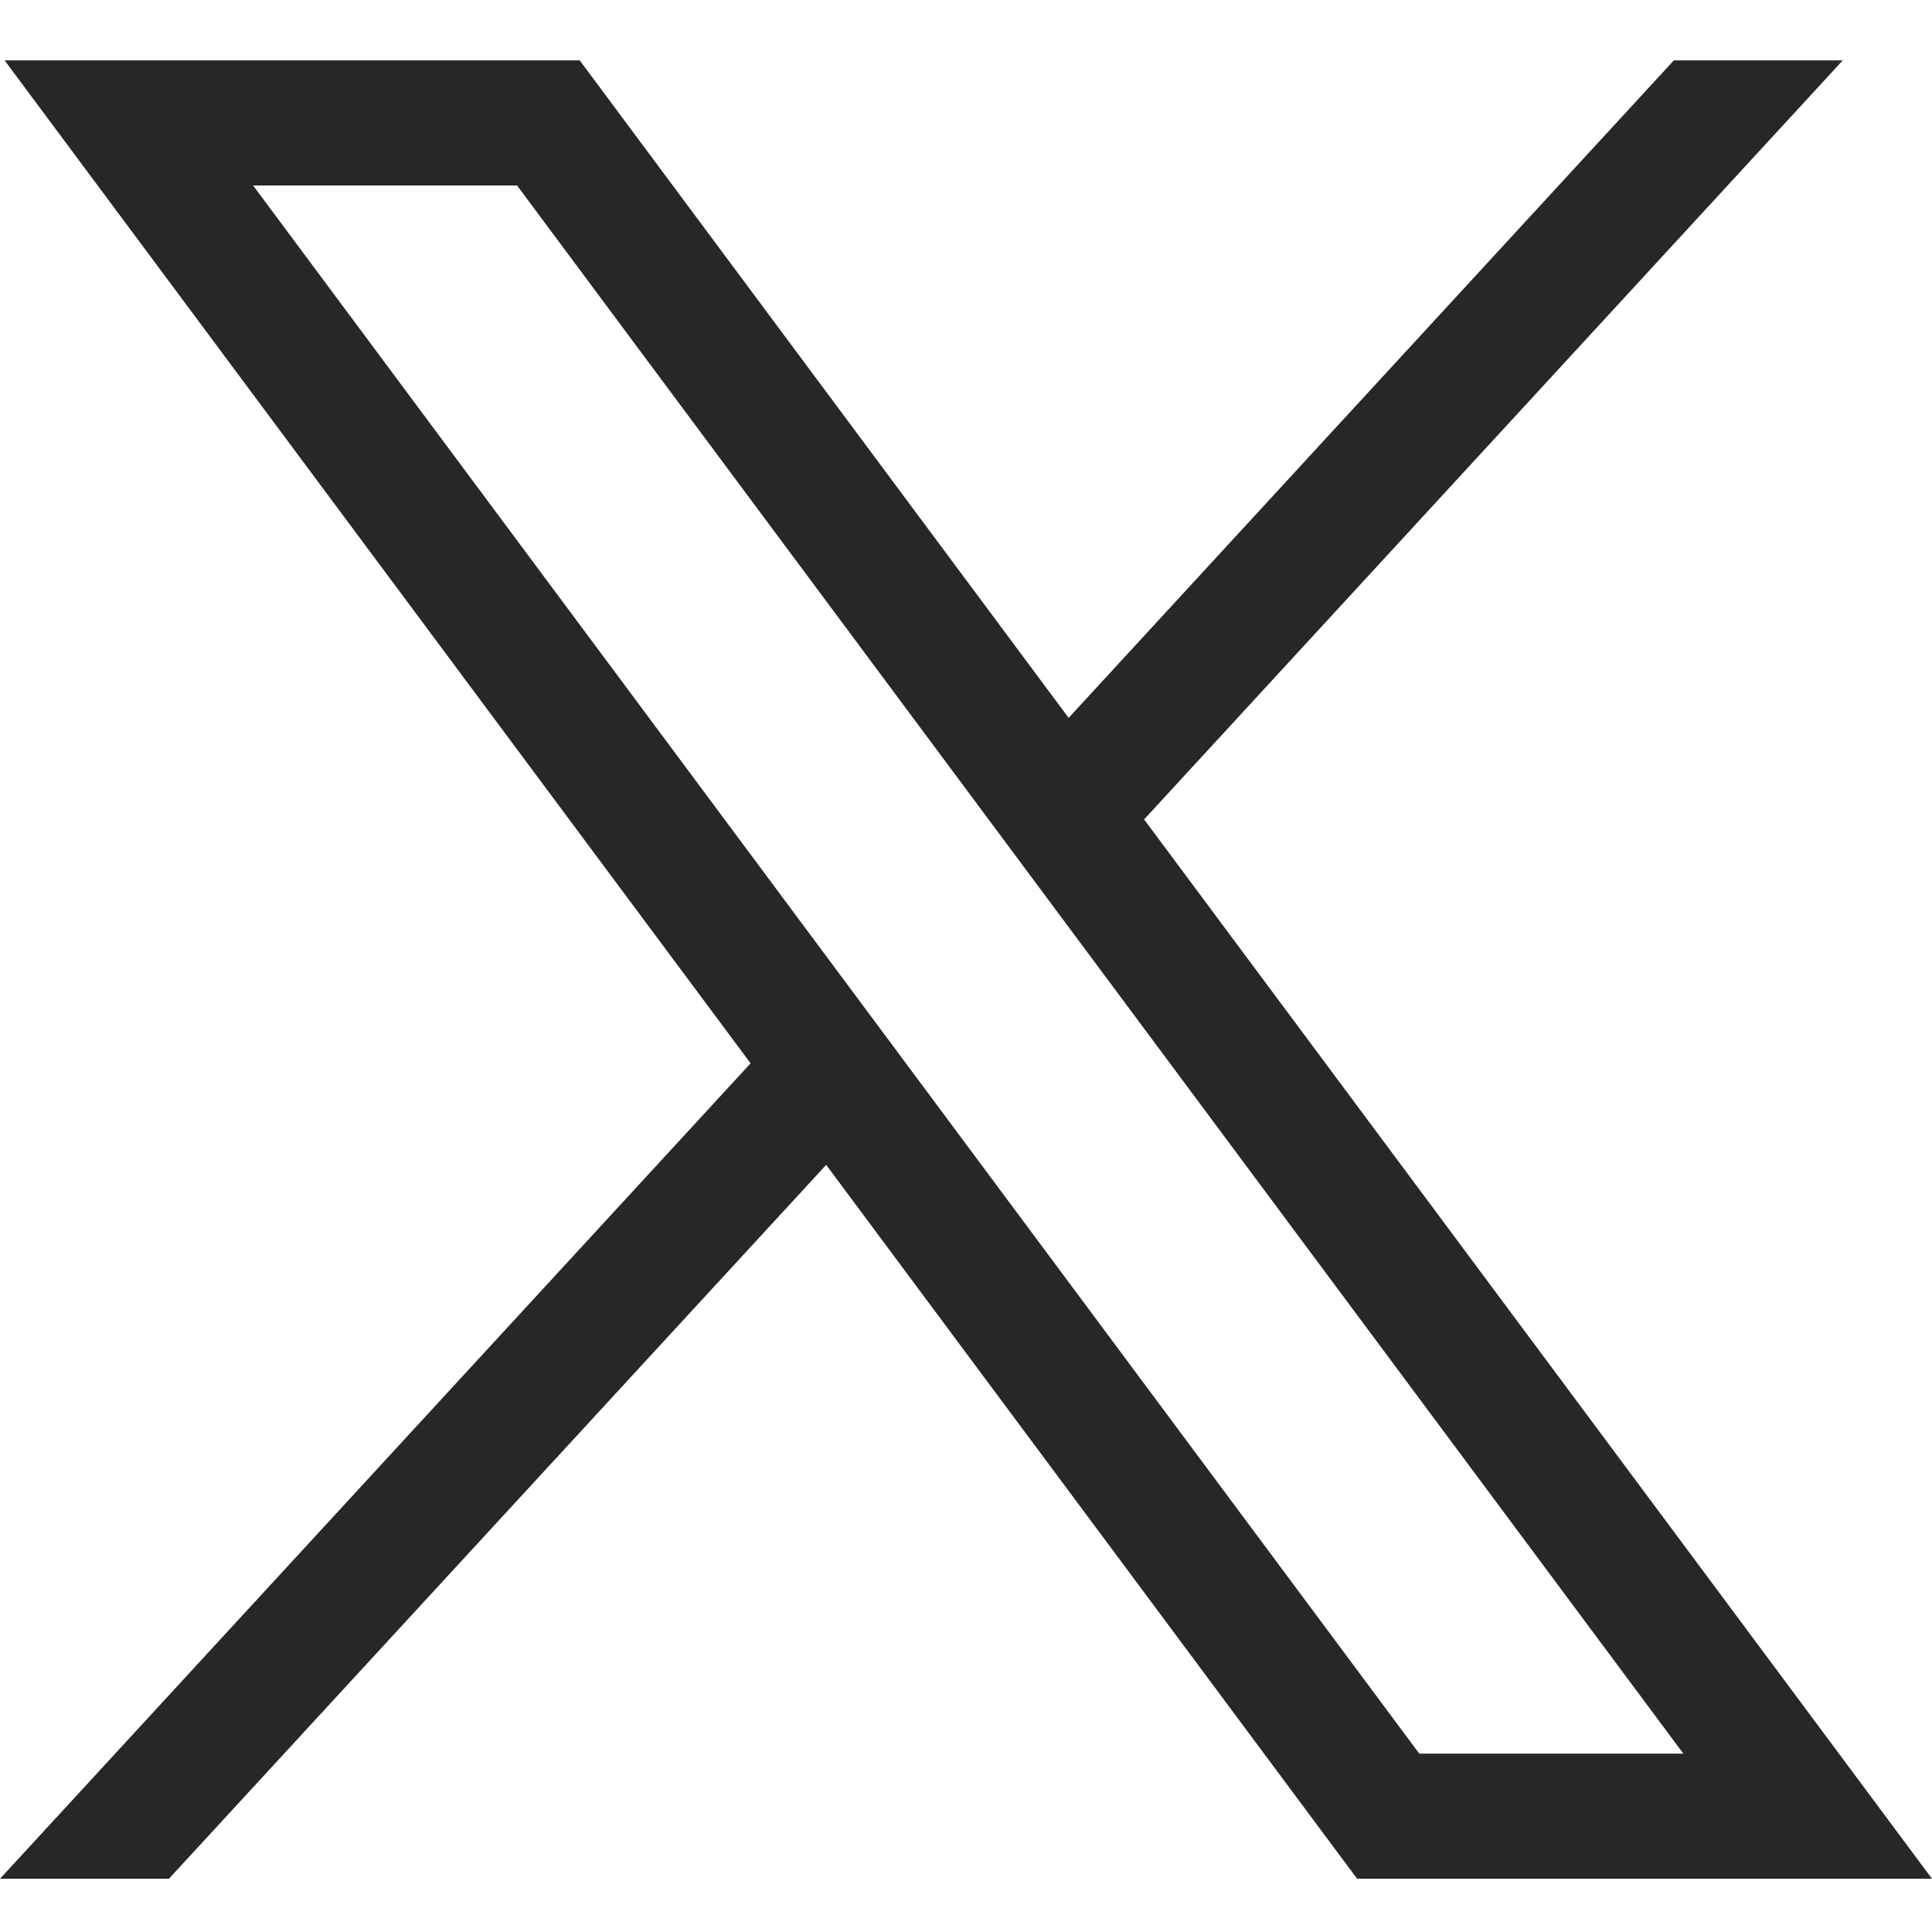<svg width="16" height="16" viewBox="0 0 16 16" fill="none" xmlns="http://www.w3.org/2000/svg">
<path d="M0.038 0.5L6.216 8.806L0 15.559H1.399L6.842 9.647L11.239 15.559H16L9.475 6.786L15.261 0.5H13.862L8.85 5.945L4.801 0.5H0.039H0.038ZM2.096 1.536H4.282L13.941 14.523H11.754L2.096 1.536Z" fill="#27272A"/>
</svg>
